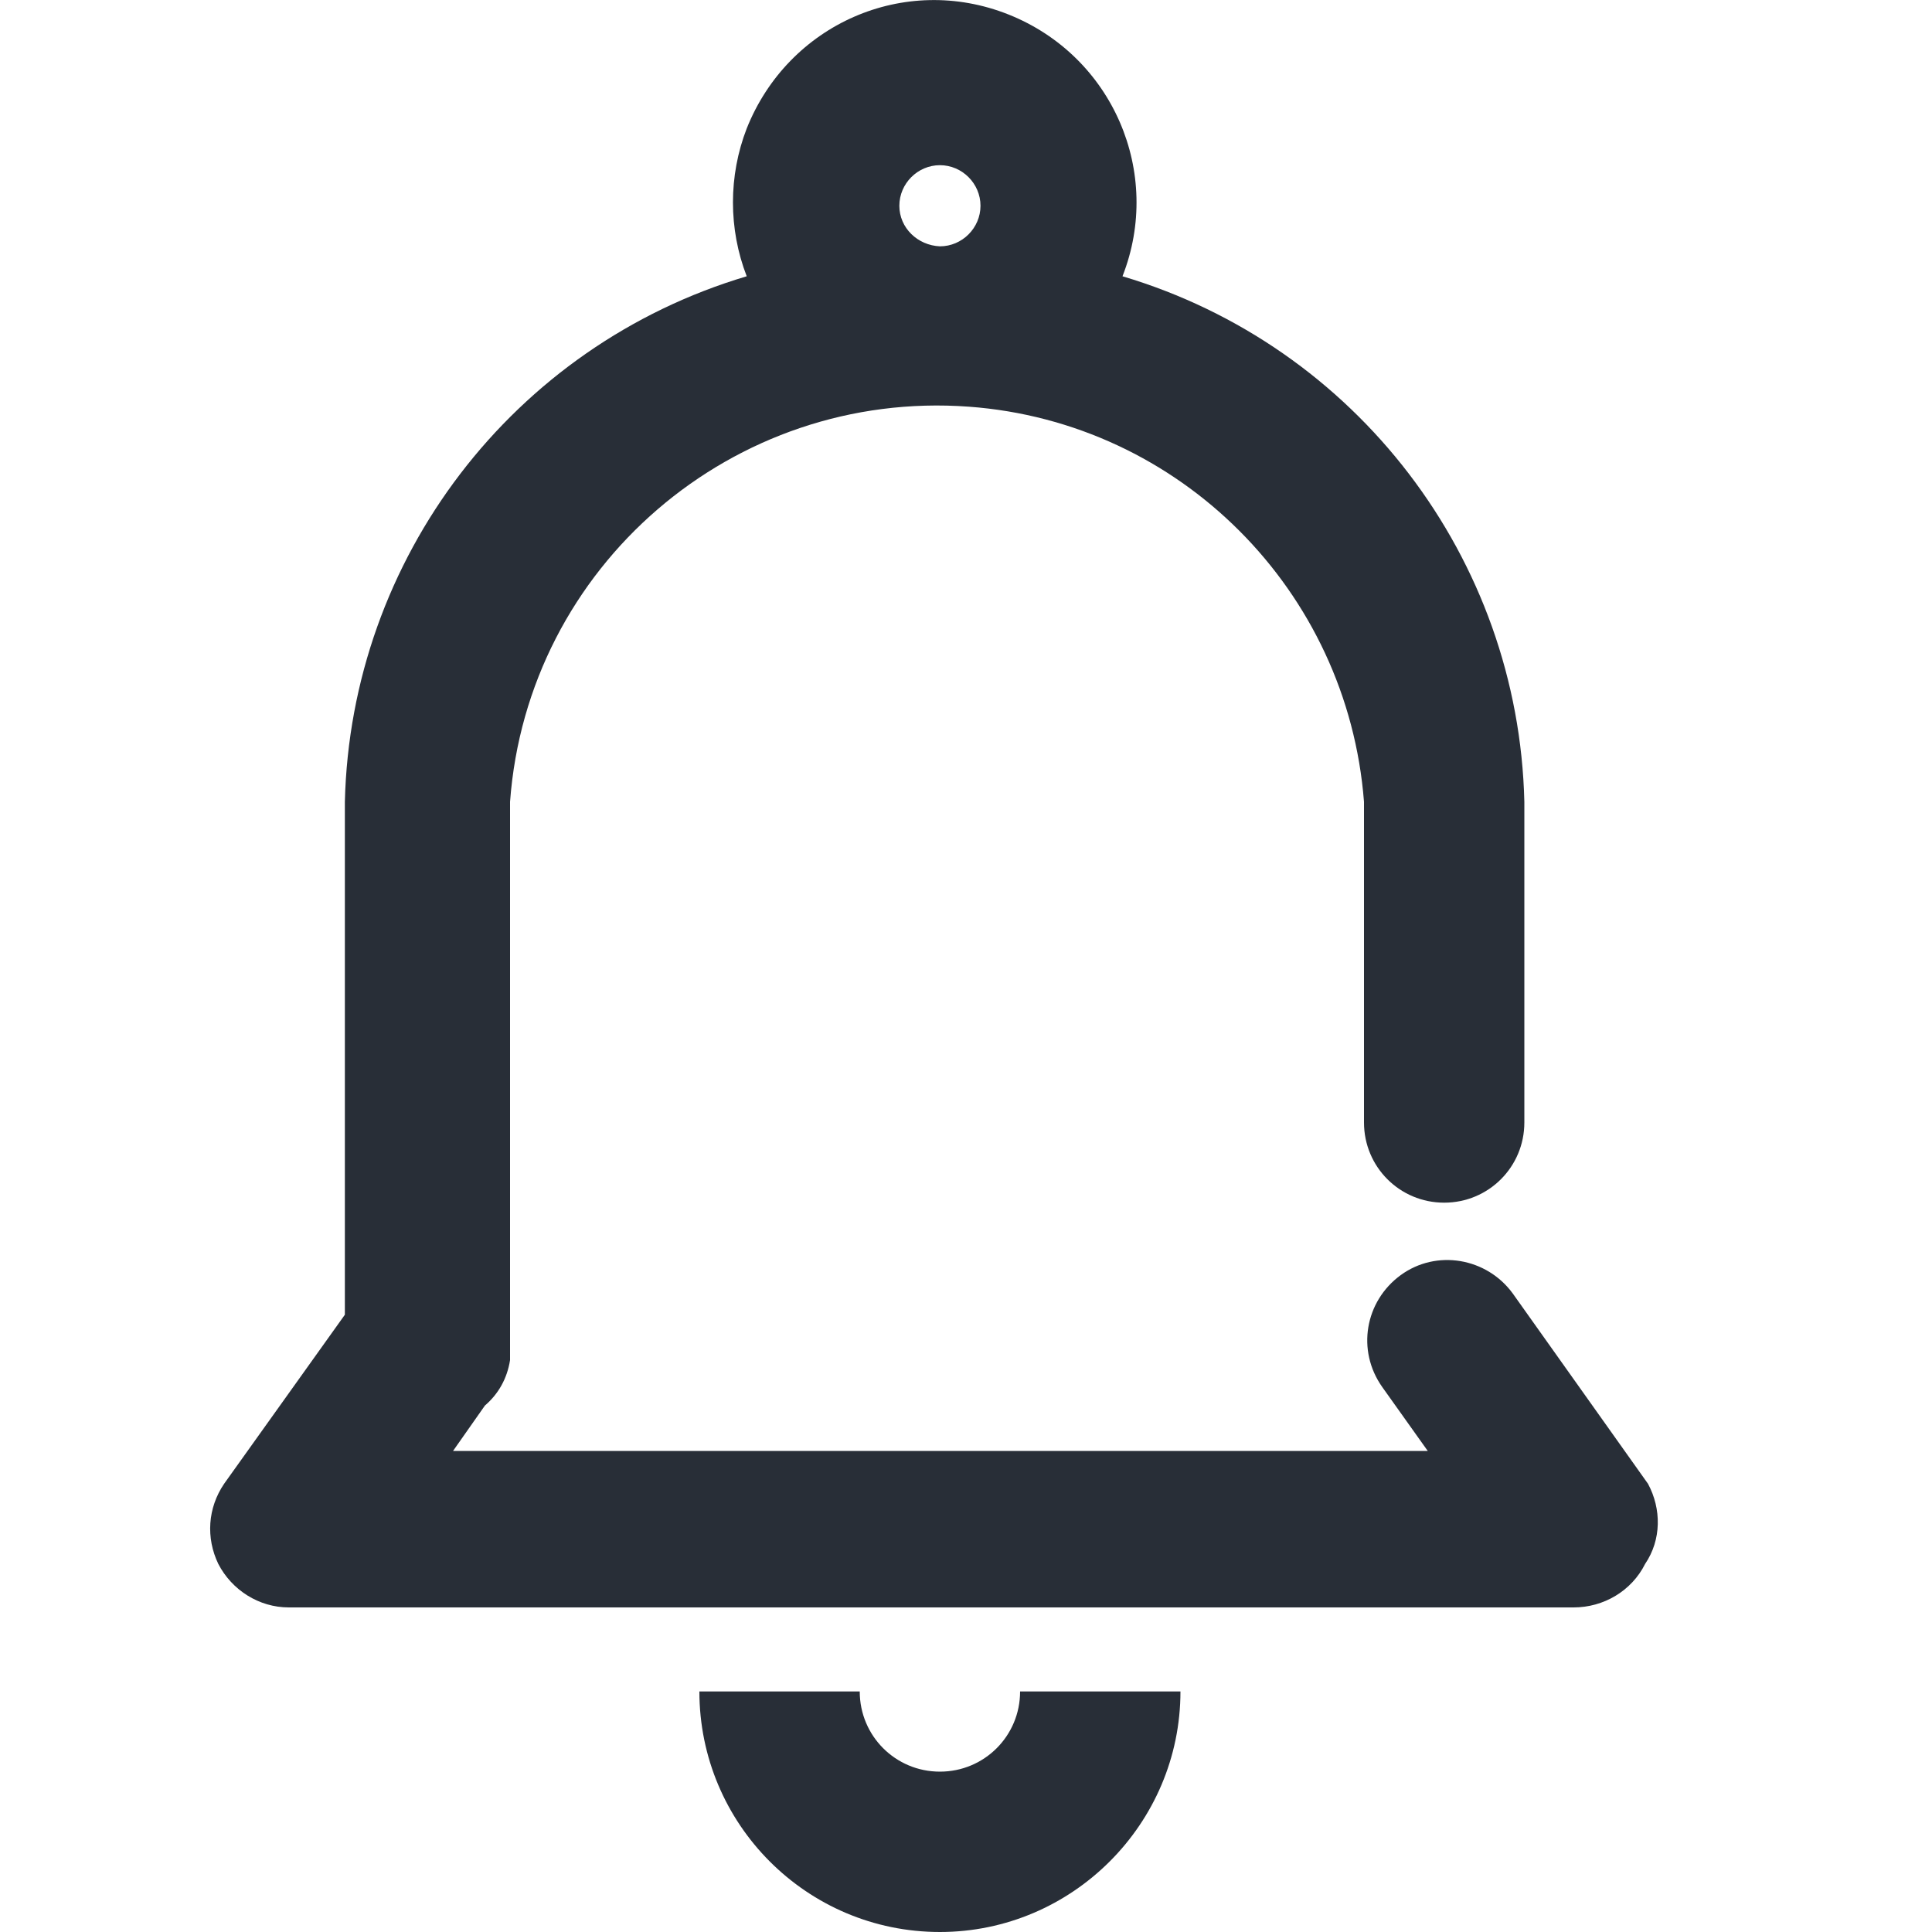 <?xml version="1.0" encoding="utf-8"?>
<svg version="1.1" id="图层_1" xmlns="http://www.w3.org/2000/svg"
	xmlns:xlink="http://www.w3.org/1999/xlink" x="0px" y="0px" fill="#282E37"
	viewBox="0 0 200 200" style="enable-background:new 0 0 200 200;" xml:space="preserve">
<path class="st0" d="M170.6,153.6l-14-19.7c-2.7-3.7-7.9-4.6-11.6-1.9c0,0,0,0,0,0c-3.7,2.7-4.6,7.8-1.9,11.6l4.7,6.6H46.9l3.3-4.7
	c1.4-1.2,2.3-2.8,2.6-4.7c0-0.2,0-0.4,0-0.6V83c1.8-24.4,23.1-42.7,47.5-40.9c21.8,1.6,39.2,19,40.9,40.9v33.2
	c0,4.6,3.7,8.3,8.3,8.3c4.6,0,8.3-3.7,8.3-8.3V83c-0.6-25.2-17.4-47.2-41.6-54.4c4.2-10.7-1-22.8-11.8-27.1s-22.8,1-27.1,11.8
	c-1.9,4.9-1.9,10.4,0,15.3c-24.2,7.2-41,29.2-41.6,54.4v53.1l-12.5,17.5c-1.7,2.5-1.9,5.6-0.6,8.3c1.4,2.7,4.2,4.5,7.3,4.5h133
	c3.1,0,6-1.7,7.4-4.5C172,159.4,172,156.2,170.6,153.6z M93.1,21.3c0-2.3,1.9-4.2,4.2-4.2c2.3,0,4.2,1.9,4.2,4.2s-1.9,4.2-4.2,4.2
	C95,25.4,93.1,23.6,93.1,21.3z M97.3,200c-13.8,0-24.9-11.2-24.9-24.9l0,0H89c0,4.6,3.7,8.3,8.3,8.3c4.6,0,8.3-3.7,8.3-8.3h16.6
	C122.2,188.8,111,200,97.3,200C97.3,200,97.3,200,97.3,200z"/>
</svg>